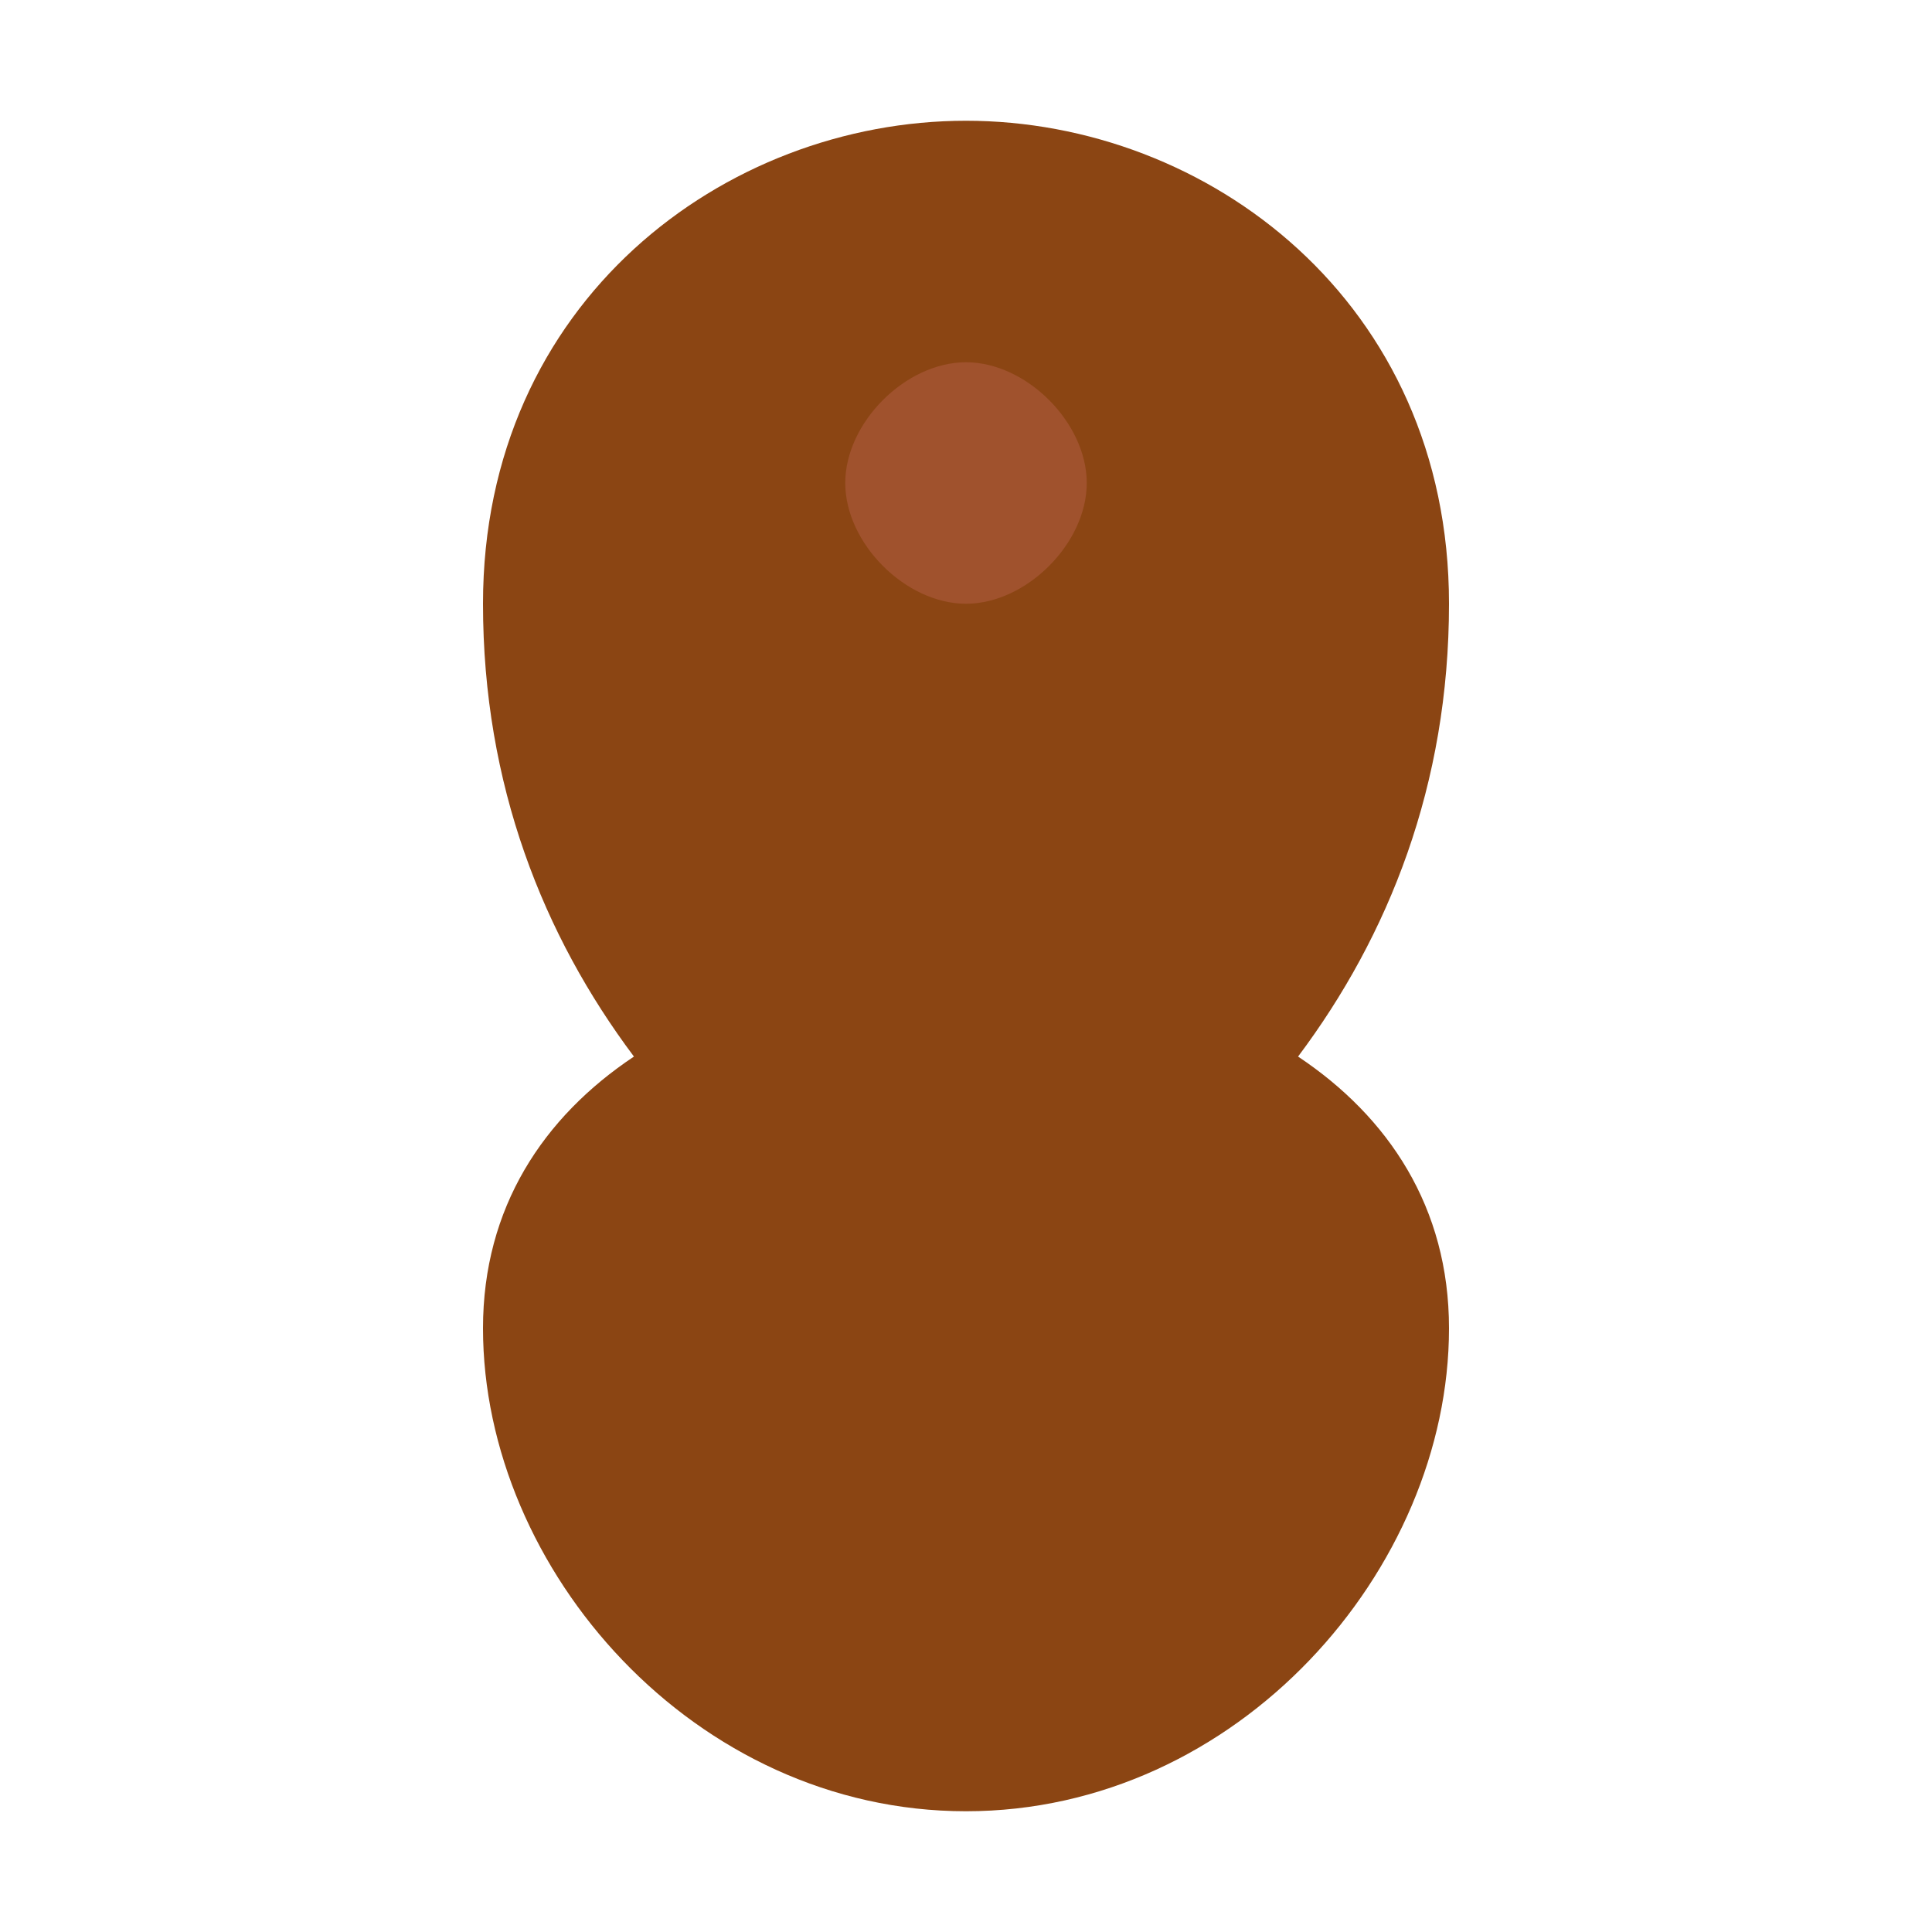 <svg xmlns="http://www.w3.org/2000/svg" viewBox="0 0 32 32" fill="#8B4513">
  <path d="M16 2C12 2 8 5 8 10c0 3 1 5.5 2.5 7.5C12 19 14 20 16 20s4-1 5.5-2.5C23 15.5 24 13 24 10c0-5-4-8-8-8z"/>
  <path d="M16 6c-1 0-2 1-2 2s1 2 2 2 2-1 2-2-1-2-2-2z" fill="#A0522D"/>
  <path d="M8 22c0 4 3.5 8 8 8s8-4 8-8c0-2-1-3.5-2.5-4.5C20 16.5 18 16 16 16s-4 0.5-5.5 1.5C9 18.5 8 20 8 22z"/>
</svg>
